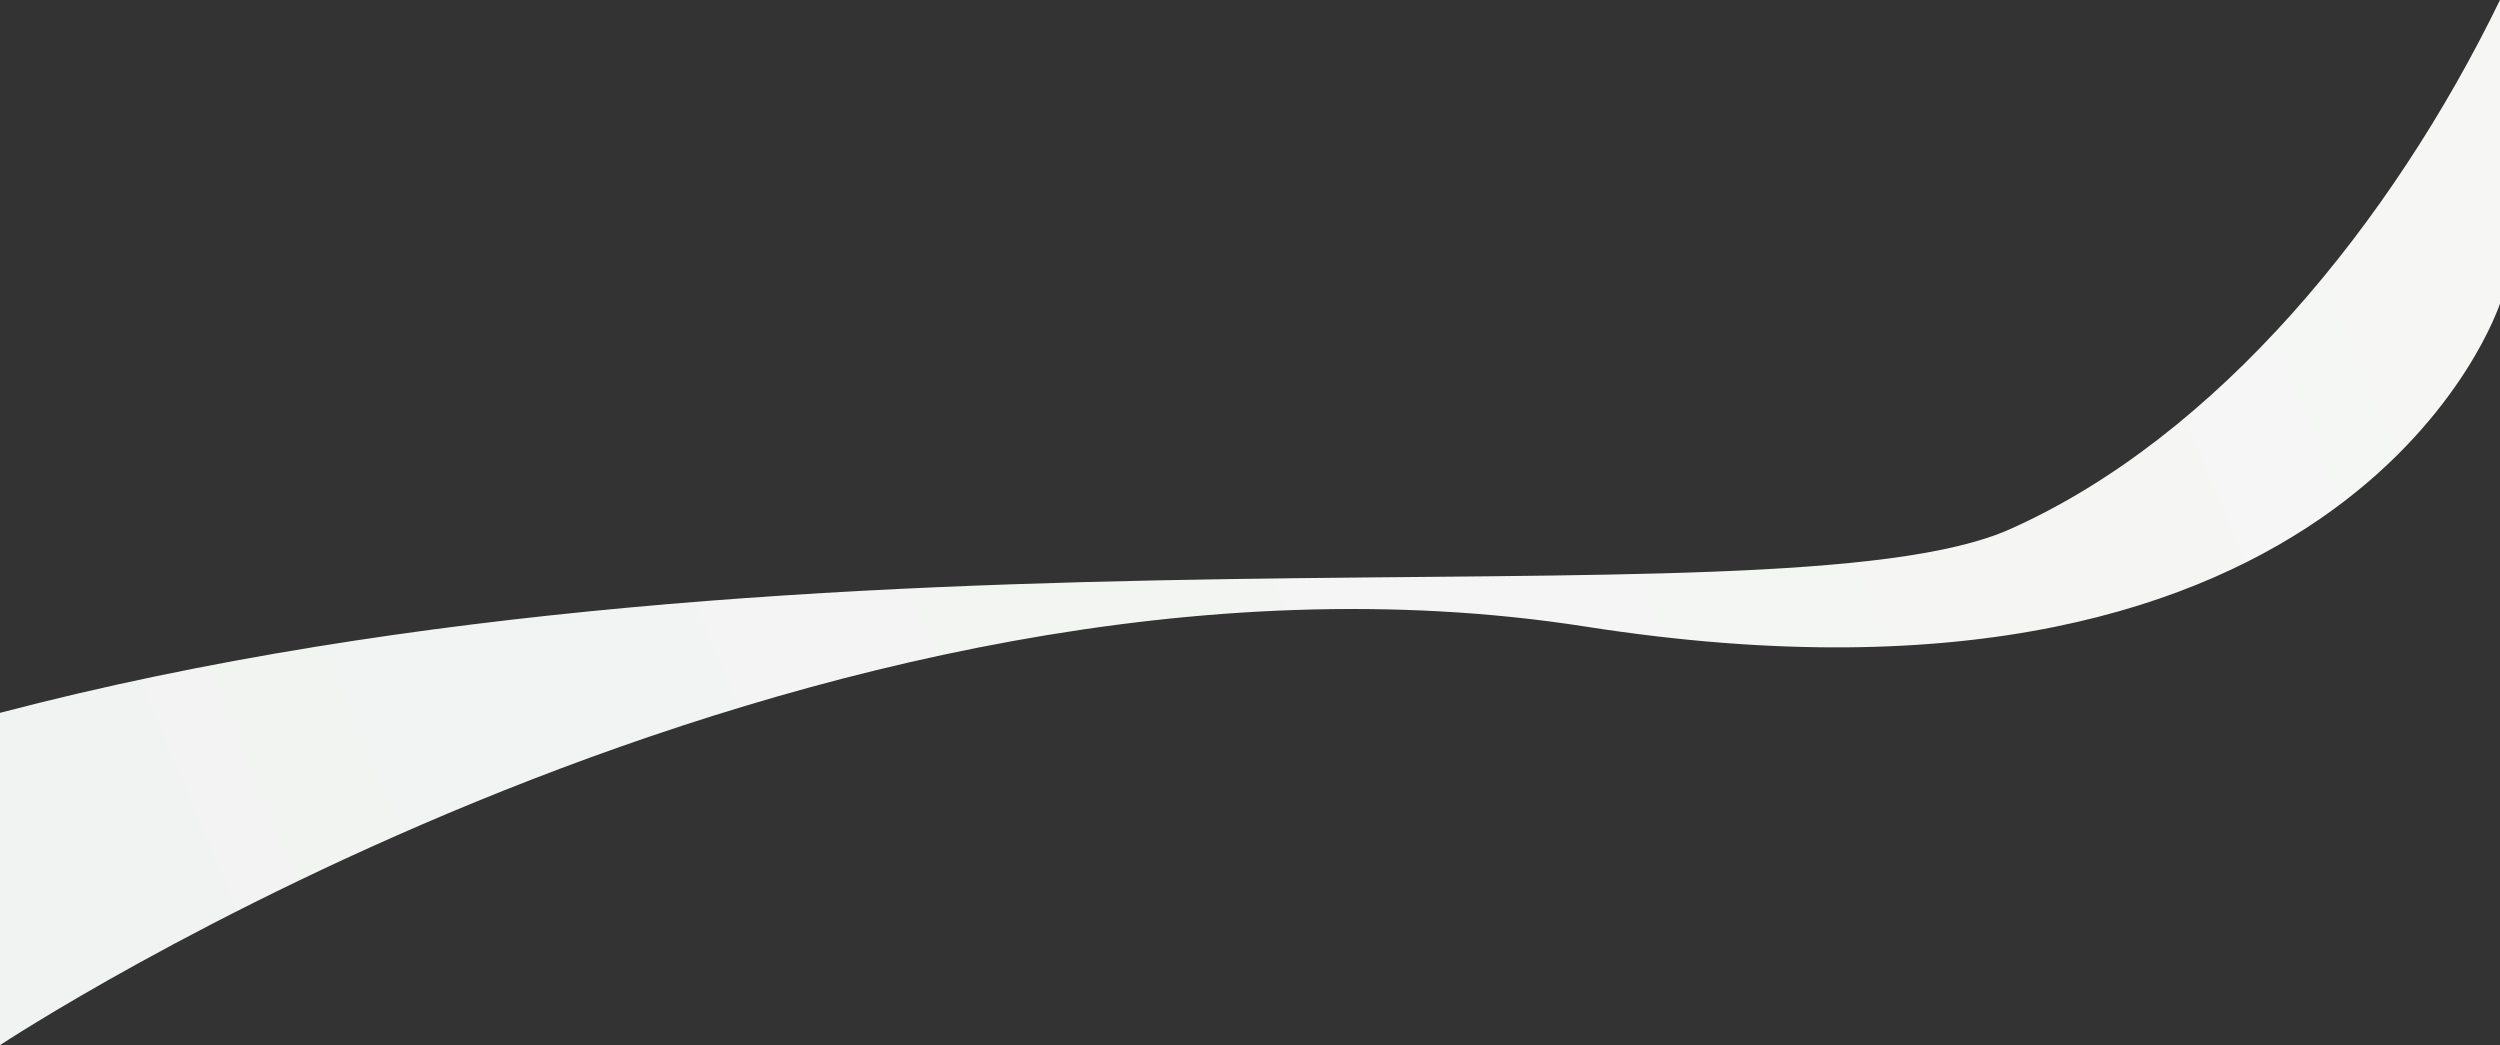 <svg width="1440" height="602" viewBox="0 0 1440 602" fill="none" xmlns="http://www.w3.org/2000/svg">
<rect x="0" y="0" width="1440" height="602" fill="#333333" stroke="none"/>
<path d="M0 410.598V602C0 602 468.889 291.447 913.333 360.921C1357.78 430.396 1440 174.808 1440 174.808V0C1377.71 128.195 1277.38 251.405 1157.78 304.793C1022.22 365.303 475.996 285.786 0 410.598Z" fill="url(#paint0_linear_1722_596)"/>
<defs>
<linearGradient id="paint0_linear_1722_596" x1="1440" y1="-5.13273e-05" x2="-4.18425e-06" y2="602" gradientUnits="userSpaceOnUse">
<stop stop-color="#F6F7F5"/>
<stop offset="1" stop-color="#F1F3F2"/>
</linearGradient>
</defs>
</svg>

